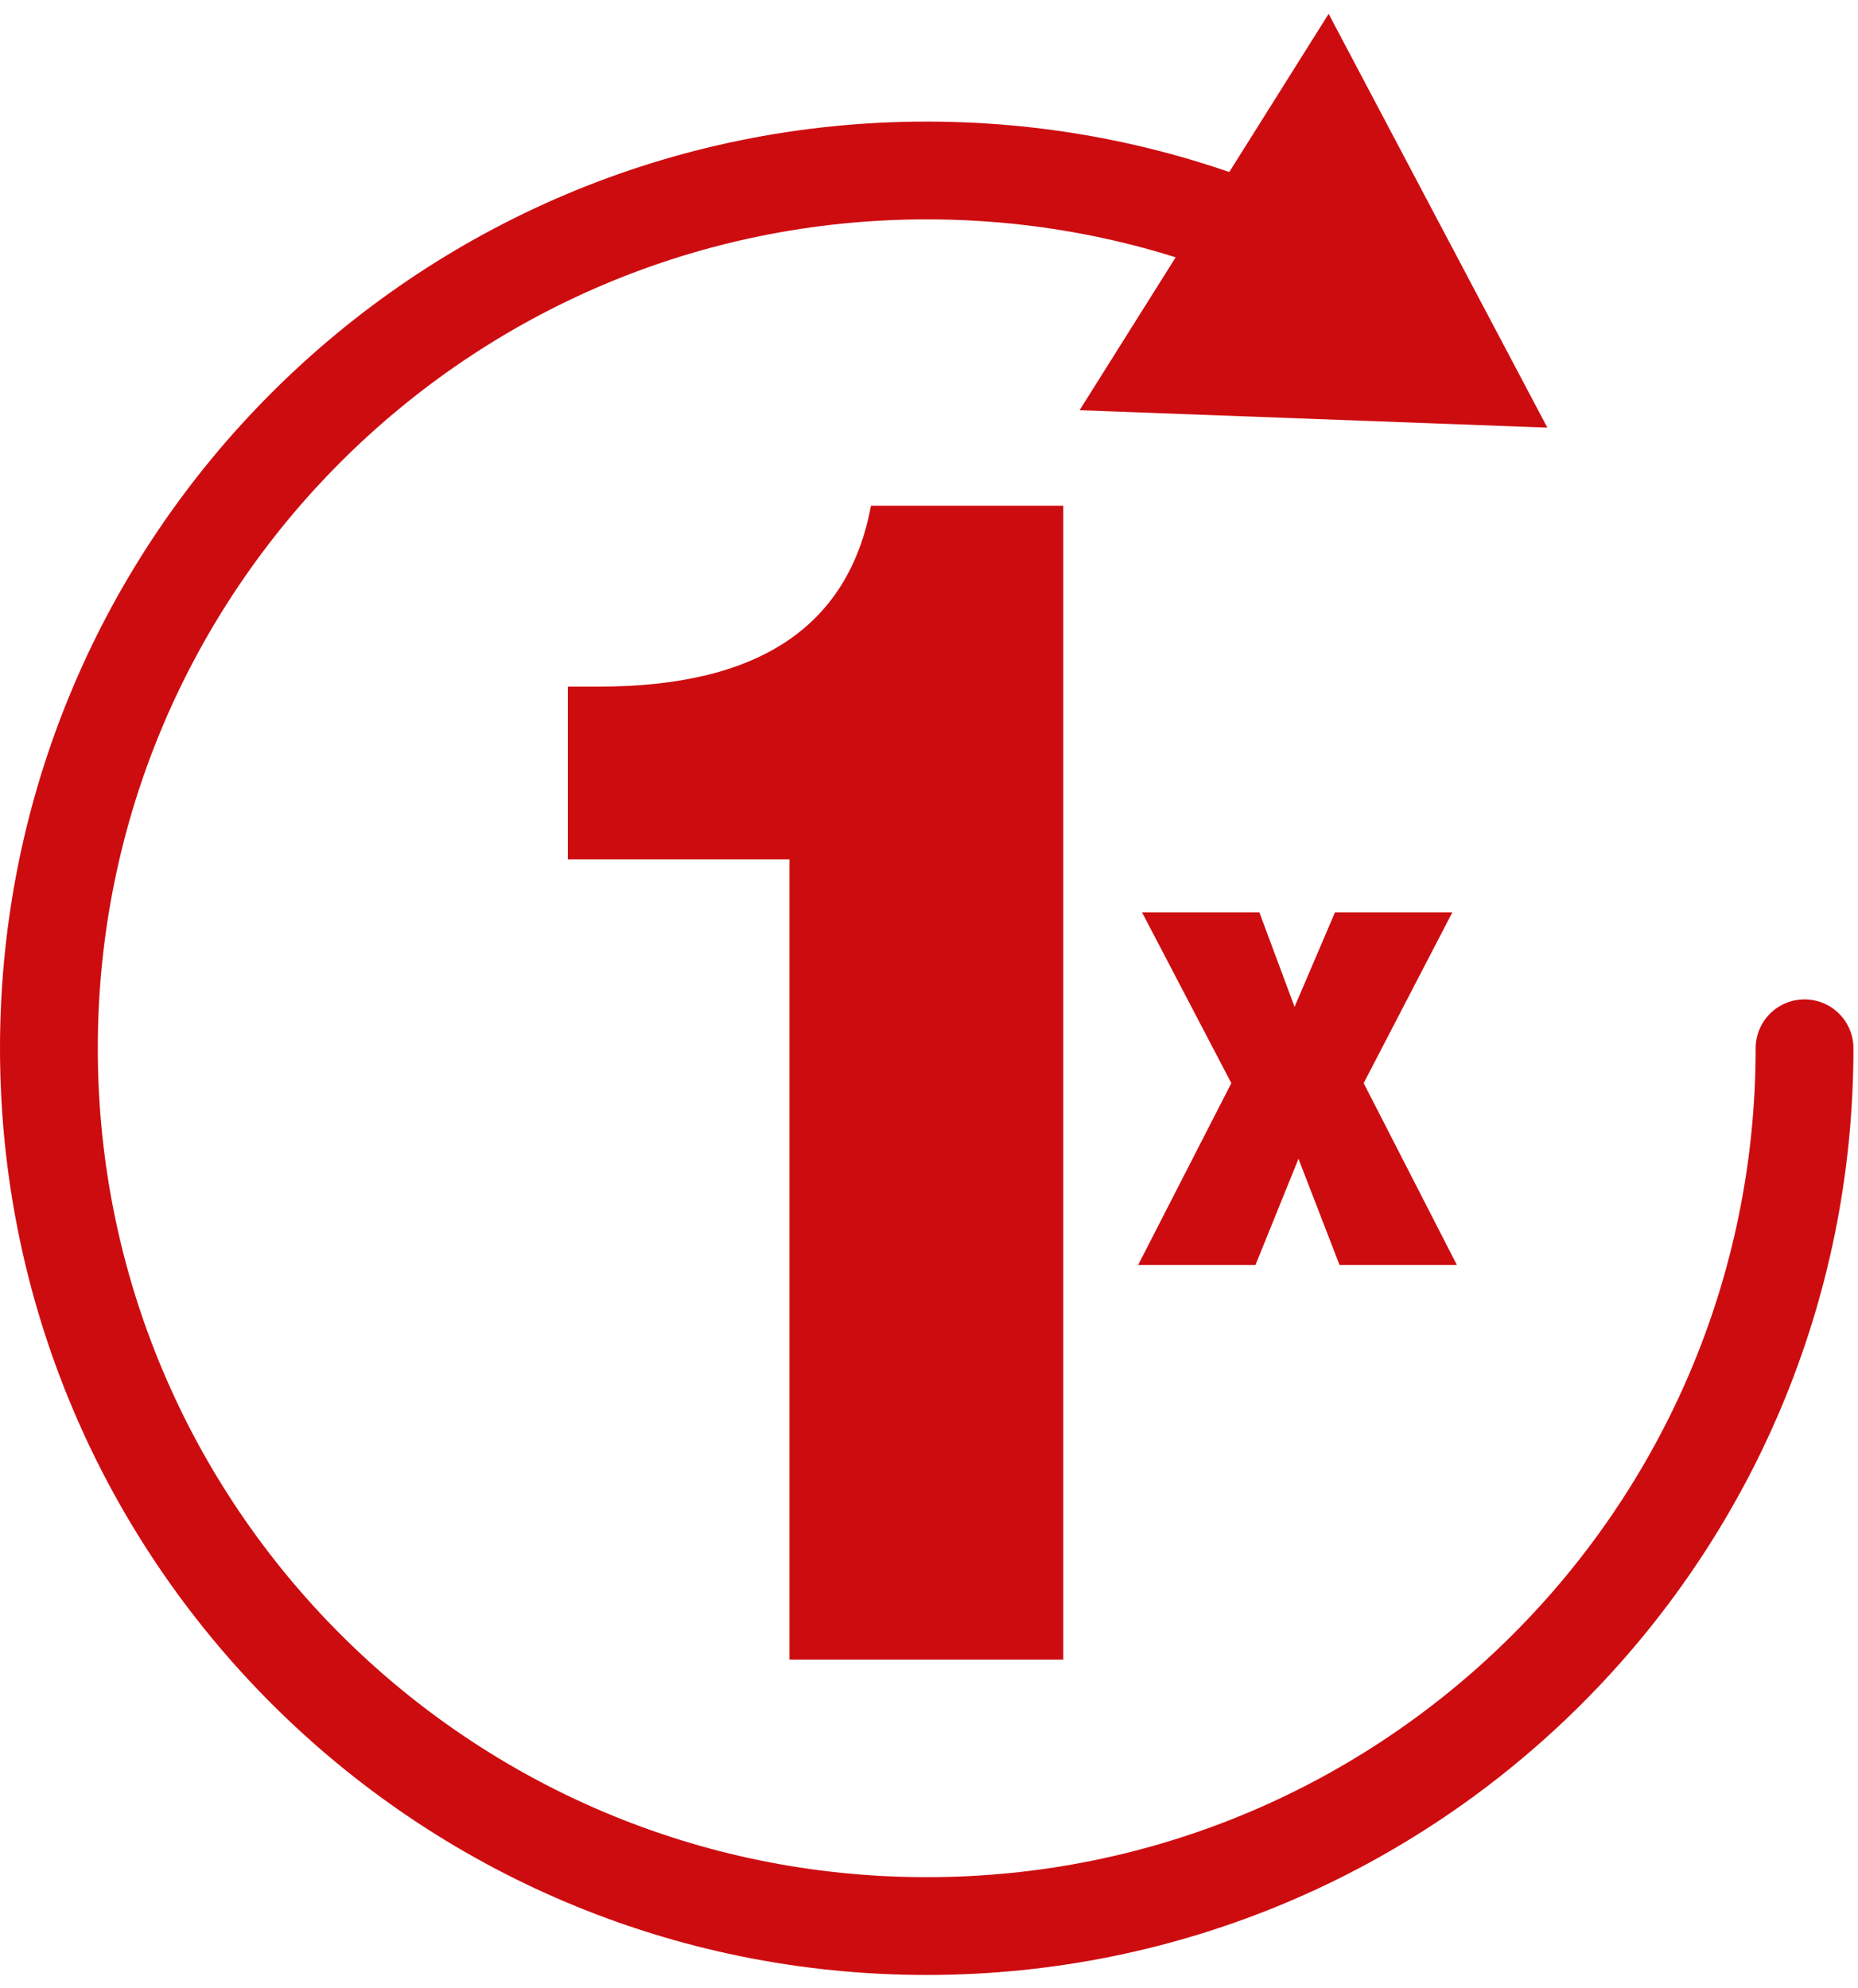 <svg fill="none" height="122" viewBox="0 0 114 122" width="114" xmlns="http://www.w3.org/2000/svg" xmlns:xlink="http://www.w3.org/1999/xlink"><clipPath id="a"><path d="m0 .85h113.72v120.33h-113.72z"/></clipPath><g clip-path="url(#a)"><path d="m110.72 64.32c0 29.75-24.11 53.86-53.86 53.86s-53.86-24.11-53.86-53.86 24.11-53.86 53.86-53.86c7.43 0 14.51 1.5 20.95 4.22" stroke="#cd0c10" stroke-linecap="round" stroke-miterlimit="10" stroke-width="6"/><g fill="#cd0c10"><path d="m66.24 25.17 28.7 1.07-13.42-25.39z"/><path d="m65.24 31.03v70.8h-16.8v-49.1h-13.6v-10.6h1.9c9.7 0 15.3-3.6 16.7-11.1z"/><path d="m77.27 55.98 2.16 5.8 2.48-5.8h7.2l-5.44 10.48 5.72 11.16h-7.2l-2.52-6.52-2.64 6.52h-7.2l5.72-11.16-5.48-10.48z"/></g></g></svg>